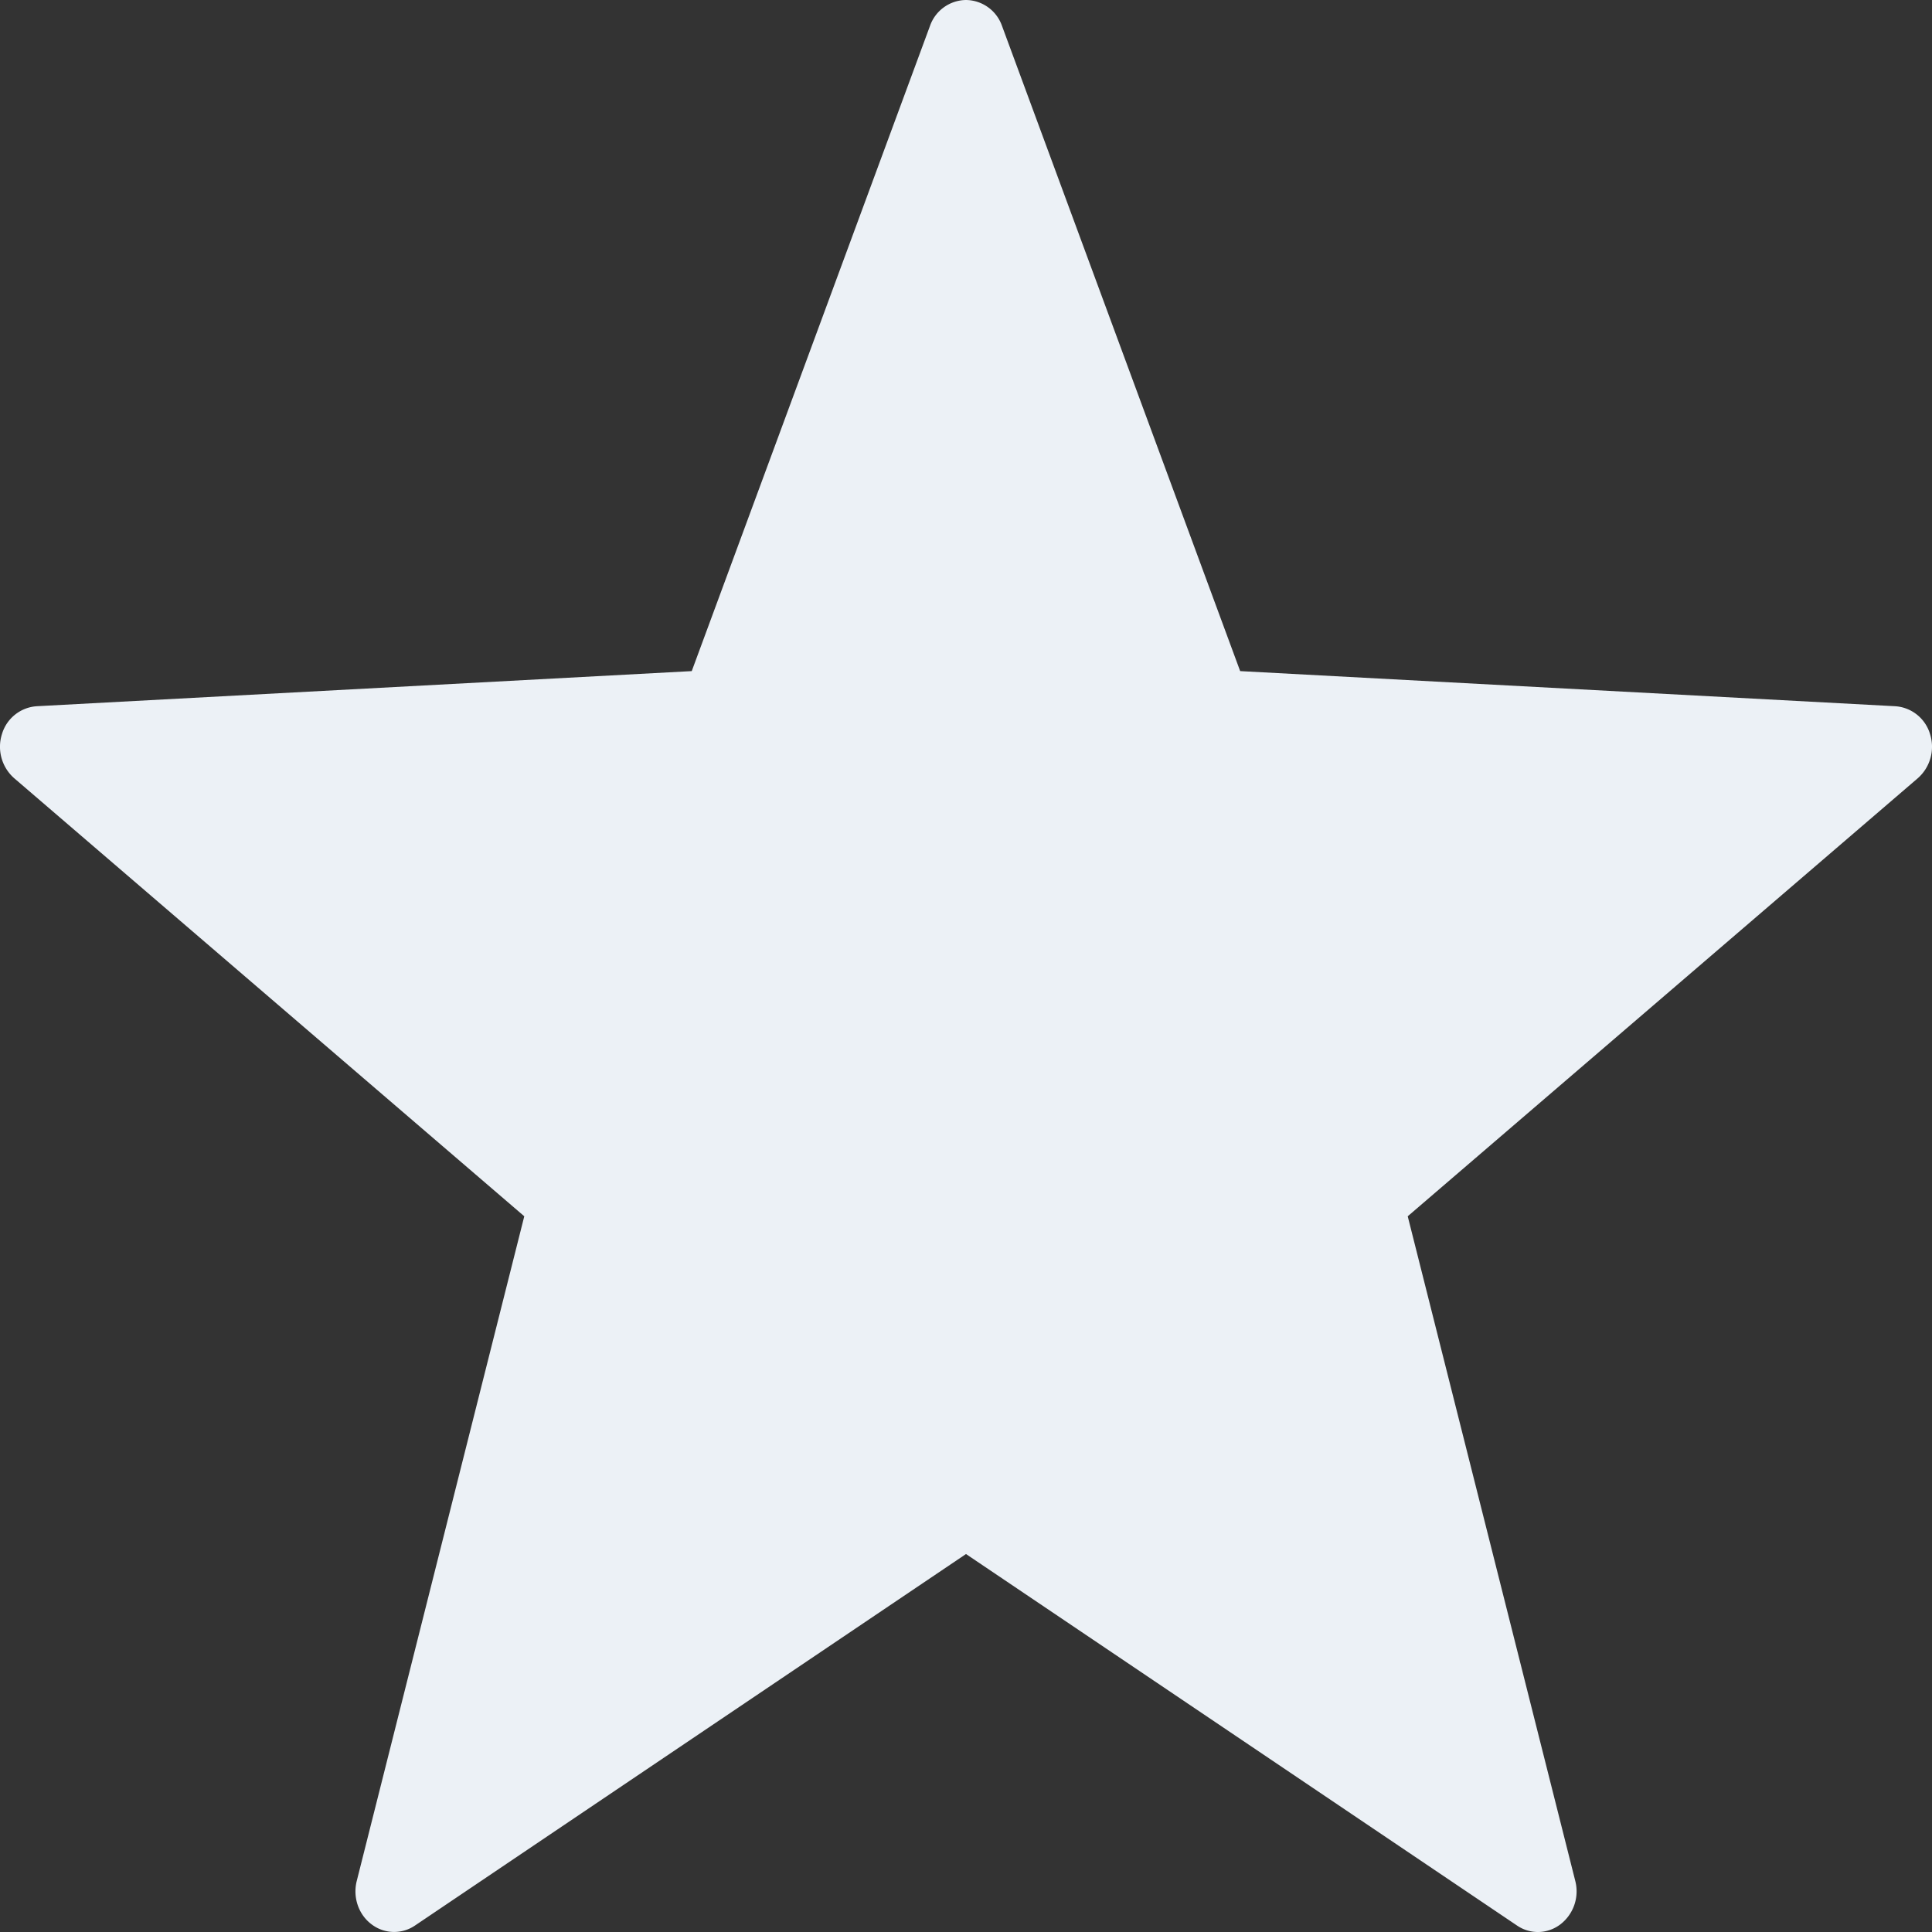 <svg width="22" height="22" xmlns="http://www.w3.org/2000/svg">
    <rect width="100%" height="100%" fill="#333333" stroke="none"/>
    <path d="M11 0a.44.44 0 0 0-.41.295L7.877 7.642l-7.46.4a.444.444 0 0 0-.395.318.477.477 0 0 0 .14.502L5.97 13.85l-1.908 7.57c-.046.184.02.38.167.491a.423.423 0 0 0 .497.015L11 17.696l6.274 4.23c.153.104.35.098.497-.015a.475.475 0 0 0 .167-.492L16.03 13.85l5.808-4.988a.477.477 0 0 0 .14-.502.444.444 0 0 0-.396-.318l-7.46-.4L11.41.295A.44.44 0 0 0 11 0z" fill="#ECF1F6" fill-rule="nonzero"/>
</svg>
